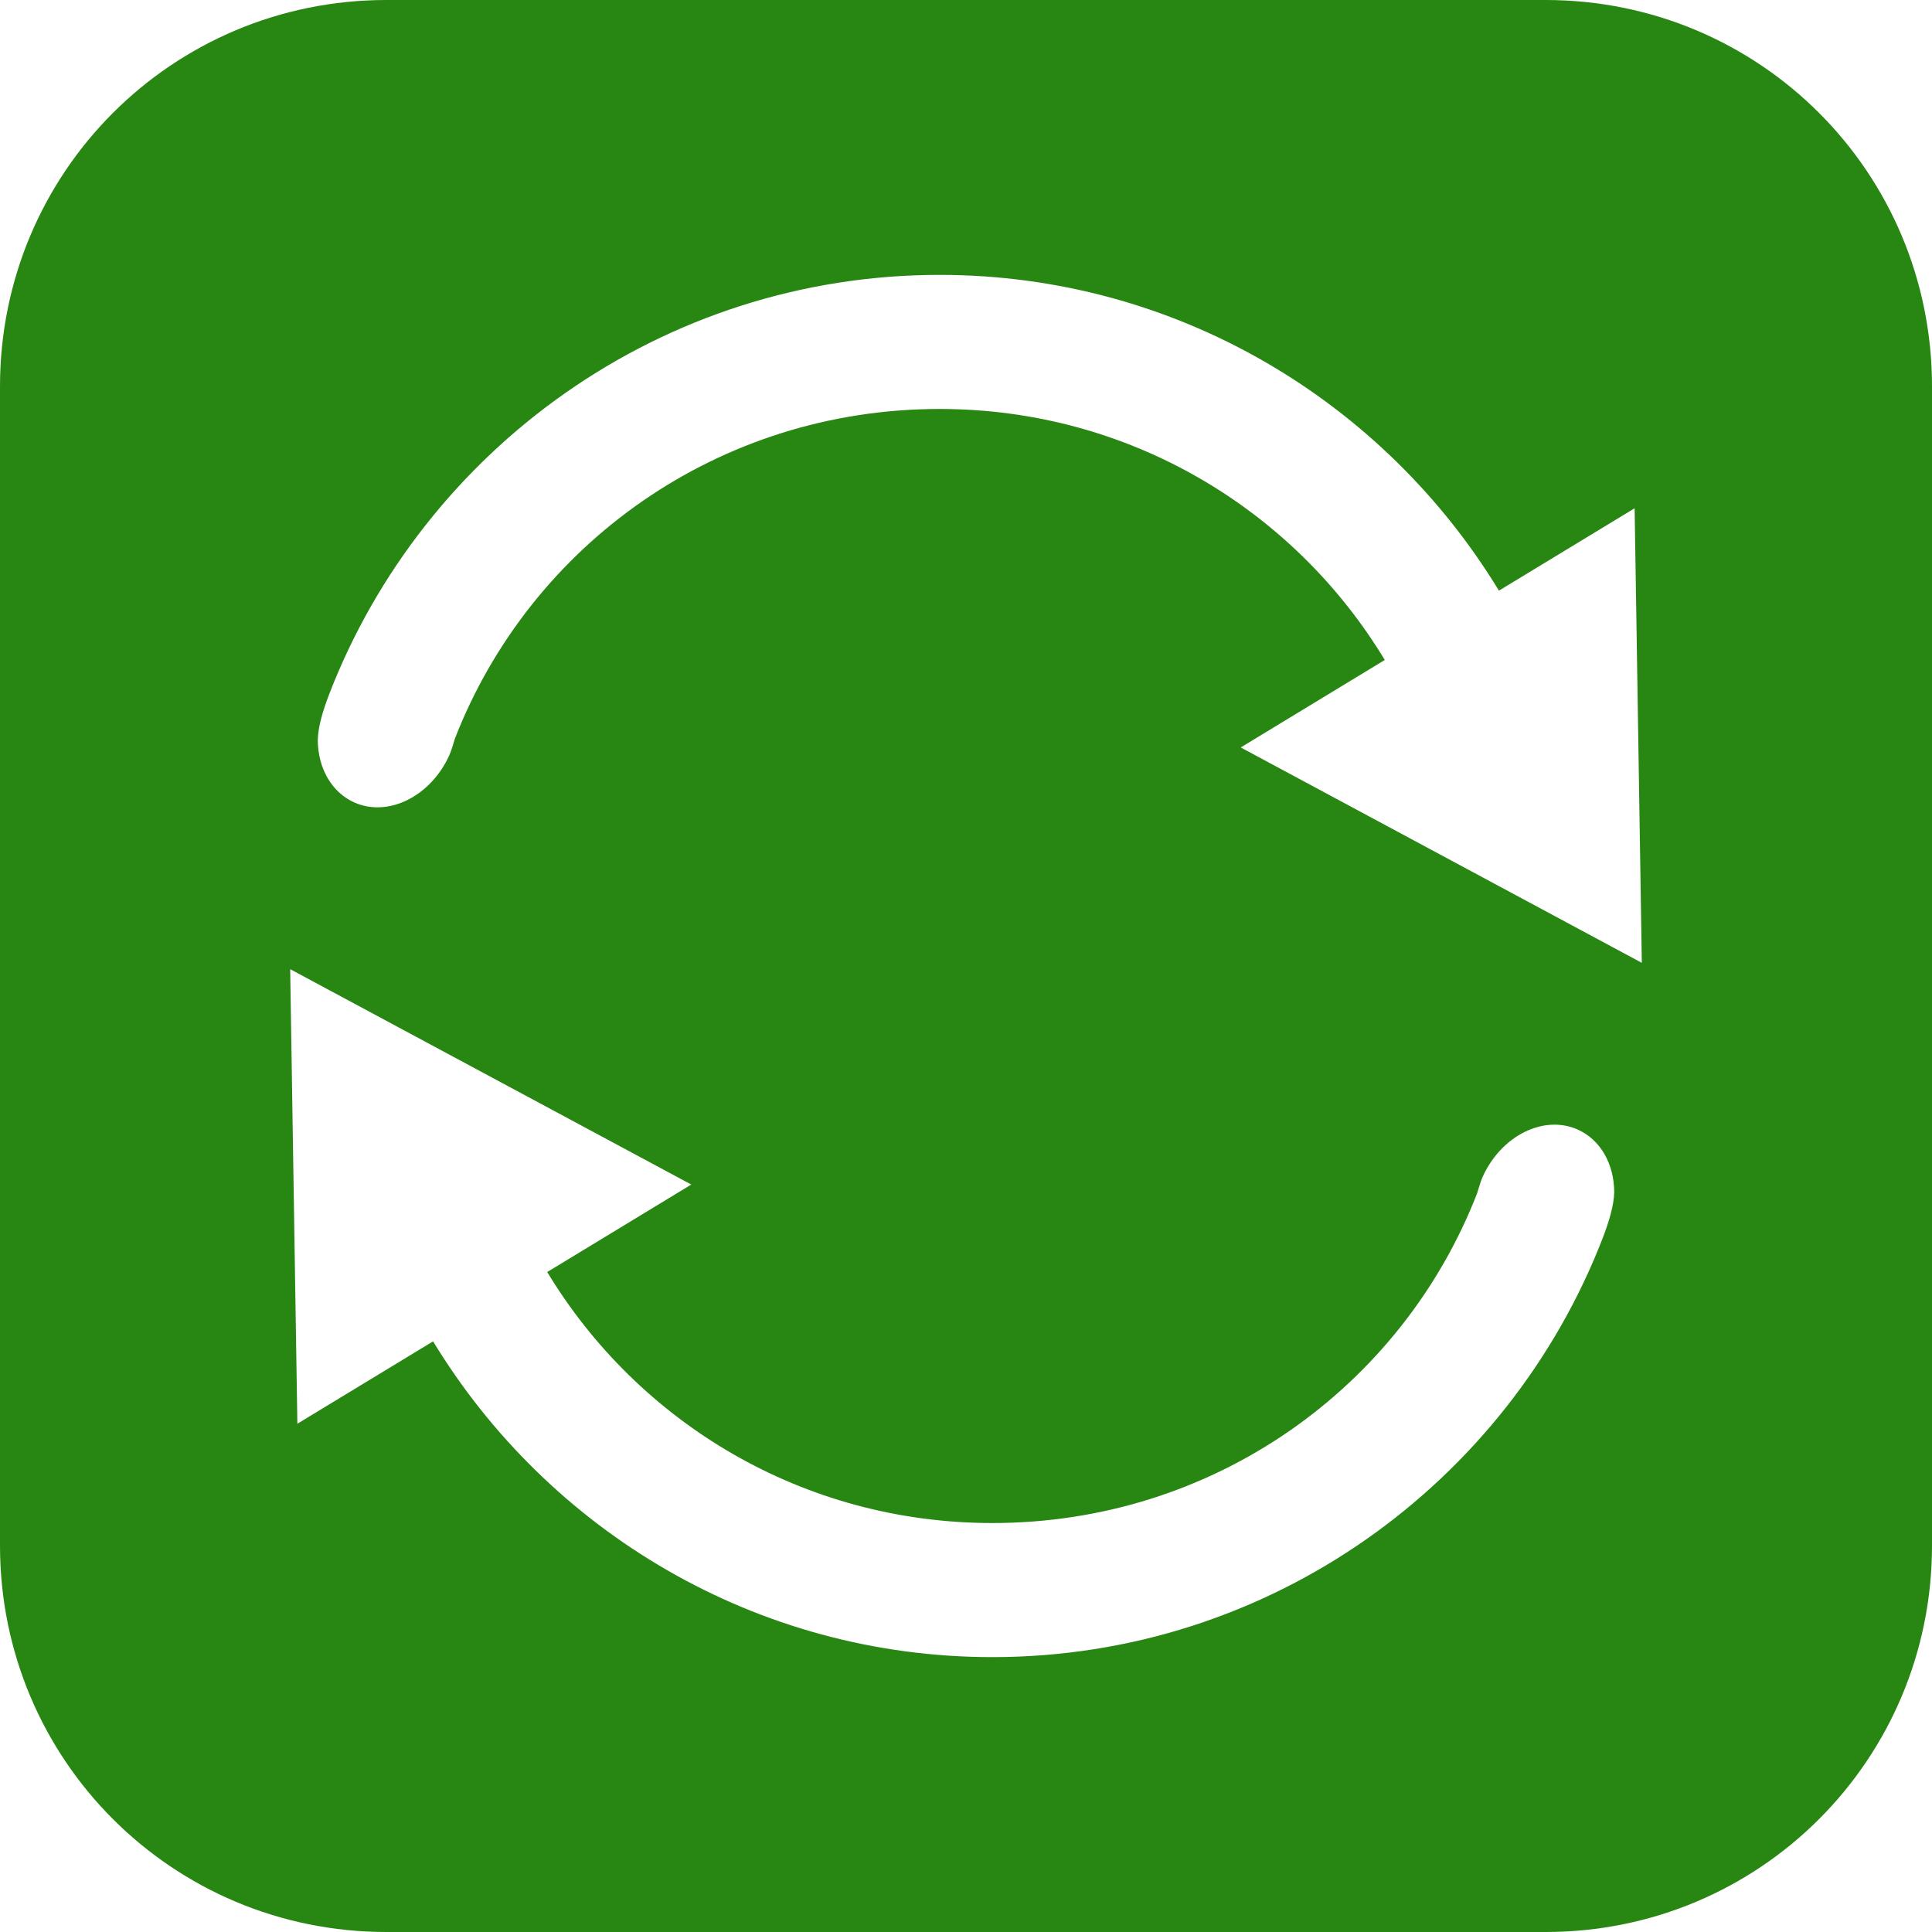 <?xml version="1.0" encoding="UTF-8"?>
<svg width="25px" height="25px" viewBox="0 0 25 25" version="1.1" xmlns="http://www.w3.org/2000/svg" xmlns:xlink="http://www.w3.org/1999/xlink">
    <!-- Generator: Sketch 54.1 (76490) - https://sketchapp.com -->
    <title>rect4208</title>
    <desc>Created with Sketch.</desc>
    <g id="Page-1" stroke="none" stroke-width="1" fill="none" fill-rule="evenodd">
        <g id="desktop-communities-map" transform="translate(-1374, -649)" fill="#288712" fill-rule="nonzero">
            <g id="Group-9" transform="translate(1285, 649)">
                <path d="M94,0 C91.23,0 89,2.23 89,5 L89,20 C89,22.77 91.23,25 94,25 L109,25 C111.77,25 114,22.77 114,20 L114,5 C114,2.23 111.77,0 109,0 L94,0 Z M101.159,3.557 C104.222,3.557 106.909,5.197 108.396,7.643 L110.152,6.577 L110.245,12.459 L105.055,9.672 L106.919,8.54 C105.742,6.592 103.609,5.292 101.159,5.292 C98.296,5.292 95.862,7.048 94.886,9.559 C94.864,9.626 94.849,9.692 94.815,9.771 C94.574,10.306 94.022,10.58 93.583,10.383 C93.294,10.253 93.114,9.944 93.112,9.575 C93.116,9.398 93.181,9.189 93.26,8.982 C94.485,5.813 97.565,3.557 101.159,3.557 Z M92.755,12.541 L97.945,15.328 L96.081,16.46 C97.258,18.408 99.391,19.708 101.841,19.708 C104.704,19.708 107.138,17.952 108.114,15.441 C108.136,15.374 108.151,15.308 108.185,15.229 C108.426,14.694 108.978,14.42 109.417,14.617 C109.706,14.747 109.886,15.056 109.888,15.425 C109.884,15.602 109.819,15.811 109.74,16.018 C108.515,19.187 105.435,21.443 101.841,21.443 C98.778,21.443 96.091,19.803 94.604,17.357 L92.848,18.423 L92.755,12.541 Z" id="rect4208"></path>
            </g>
        </g>
    </g>
</svg>